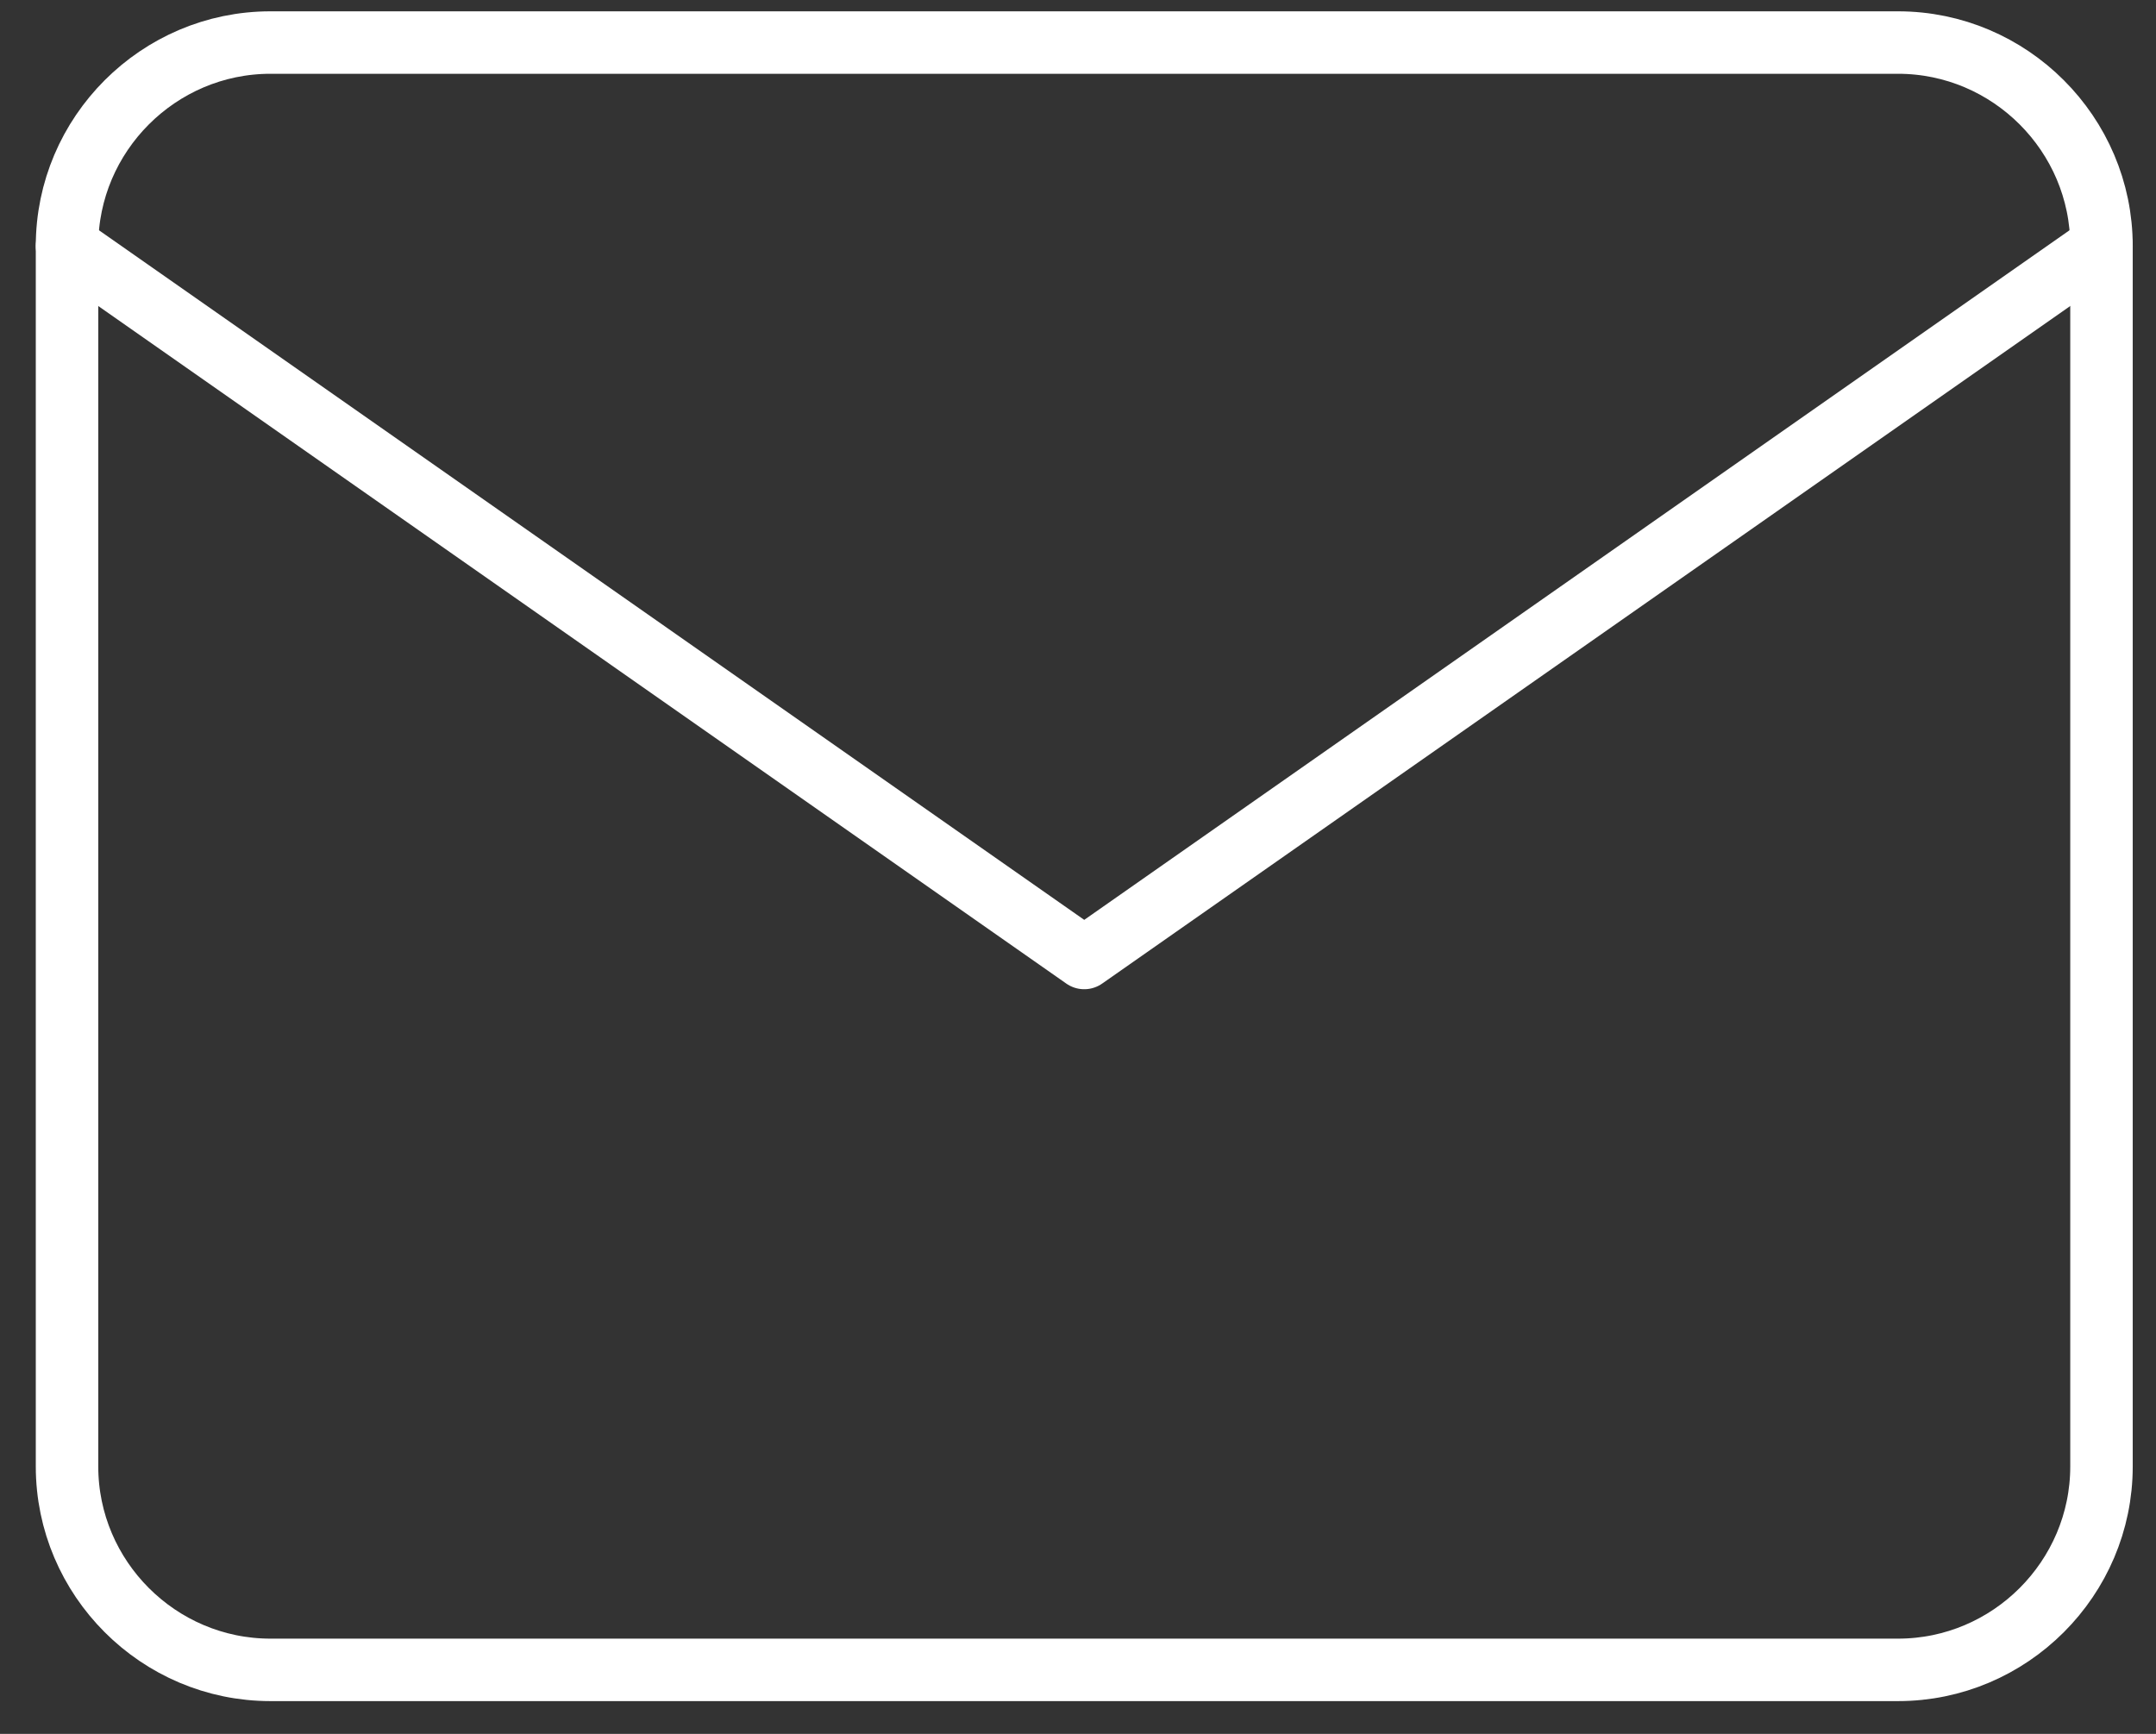 <svg width="46" height="37" viewBox="0 0 46 37" fill="none" xmlns="http://www.w3.org/2000/svg">
<rect x="0" y="0" width="46" height="37" fill="#333333" stroke="none"/>
<path d="M5.77 0.908H40.496C42.884 0.908 44.837 2.862 44.837 5.249V31.293C44.837 33.681 42.884 35.634 40.496 35.634H5.77C3.383 35.634 1.43 33.681 1.43 31.293V5.249C1.43 2.862 3.383 0.908 5.77 0.908Z" stroke="white" stroke-width="1.333" stroke-linecap="round" stroke-linejoin="round"/>
<path d="M44.837 5.25L23.133 20.443L1.43 5.25" stroke="white" stroke-width="1.333" stroke-linecap="round" stroke-linejoin="round"/>
</svg>
